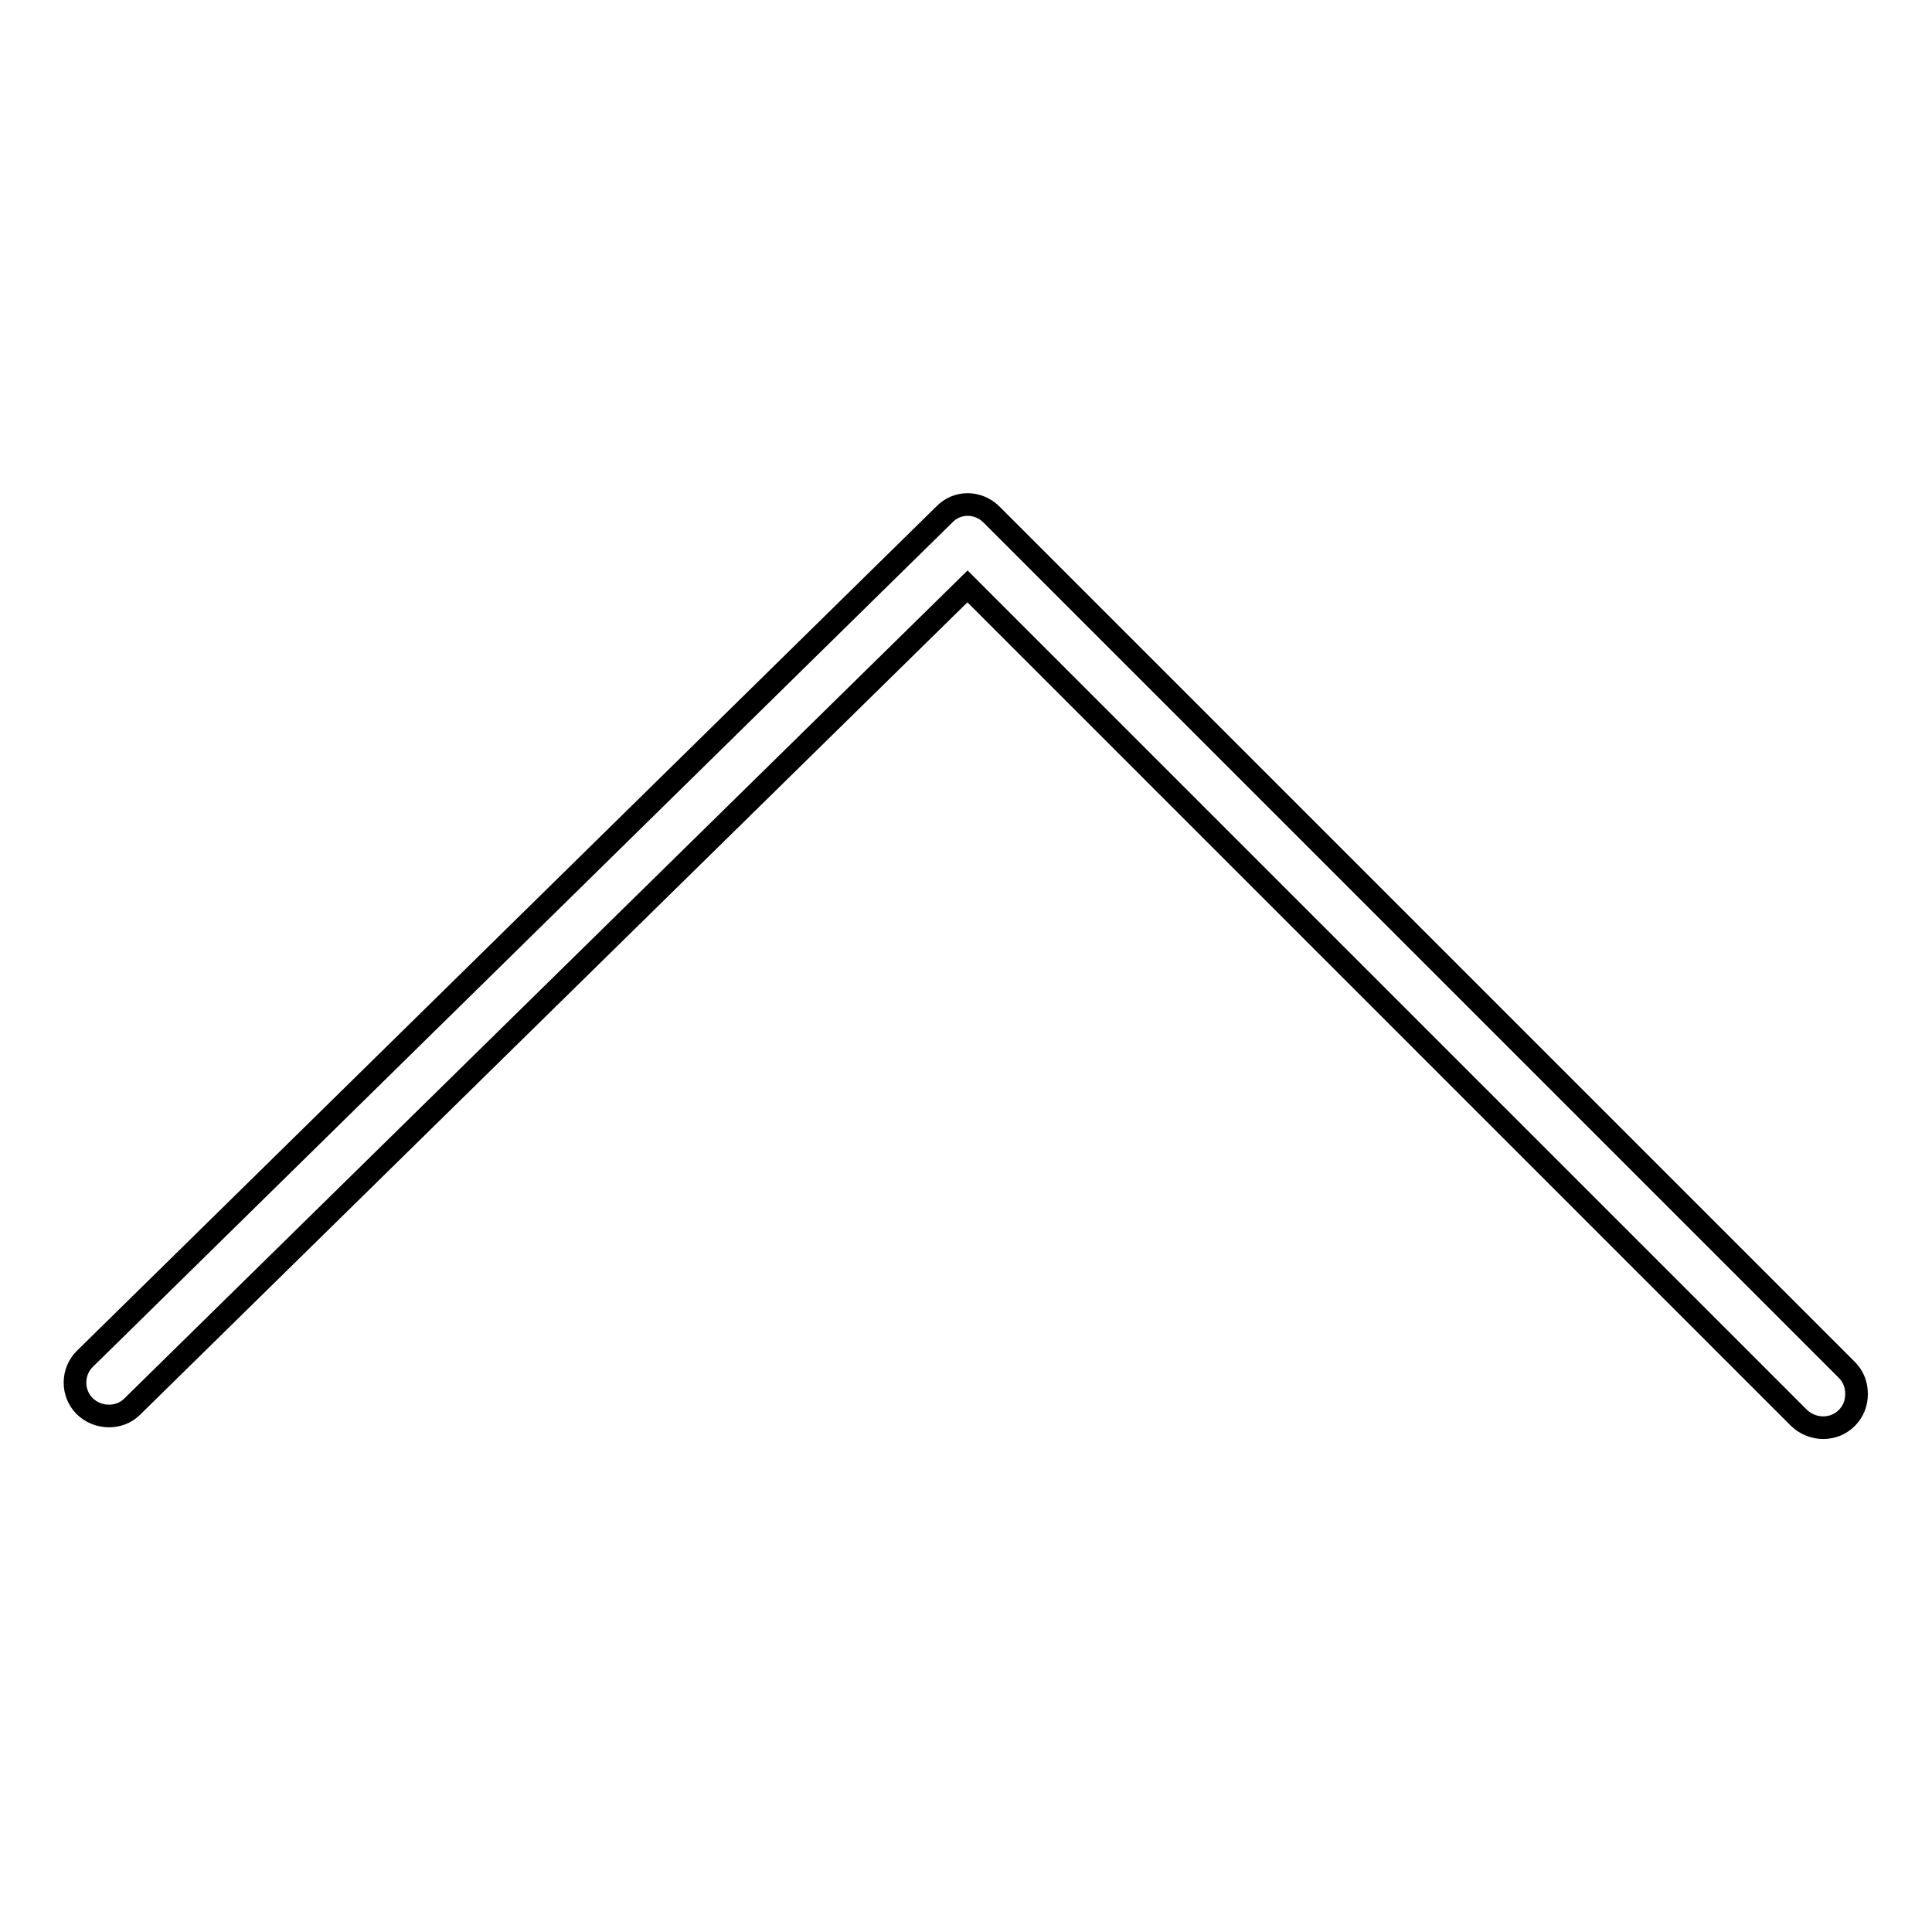 <?xml version="1.0" encoding="utf-8"?>
<!-- Svg Vector Icons : http://www.onlinewebfonts.com/icon -->
<!DOCTYPE svg PUBLIC "-//W3C//DTD SVG 1.1//EN" "http://www.w3.org/Graphics/SVG/1.1/DTD/svg11.dtd">
<svg version="1.1" xmlns="http://www.w3.org/2000/svg" xmlns:xlink="http://www.w3.org/1999/xlink" x="0px" y="0px" viewBox="0 0 256 256" enable-background="new 0 0 256 256" xml:space="preserve">
<g> <path stroke-width="3" fill-opacity="0" stroke="#000000"  d="M125.1,68.2L11.3,180c-1.8,1.7-1.8,4.6-0.1,6.3s4.6,1.8,6.3,0.1L128.2,77.7l110.2,110.2 c1.8,1.7,4.6,1.7,6.3,0c0.9-0.9,1.3-2,1.3-3.2s-0.4-2.3-1.3-3.2L131.4,68.2C129.6,66.4,126.8,66.4,125.1,68.2z"/></g>
</svg>